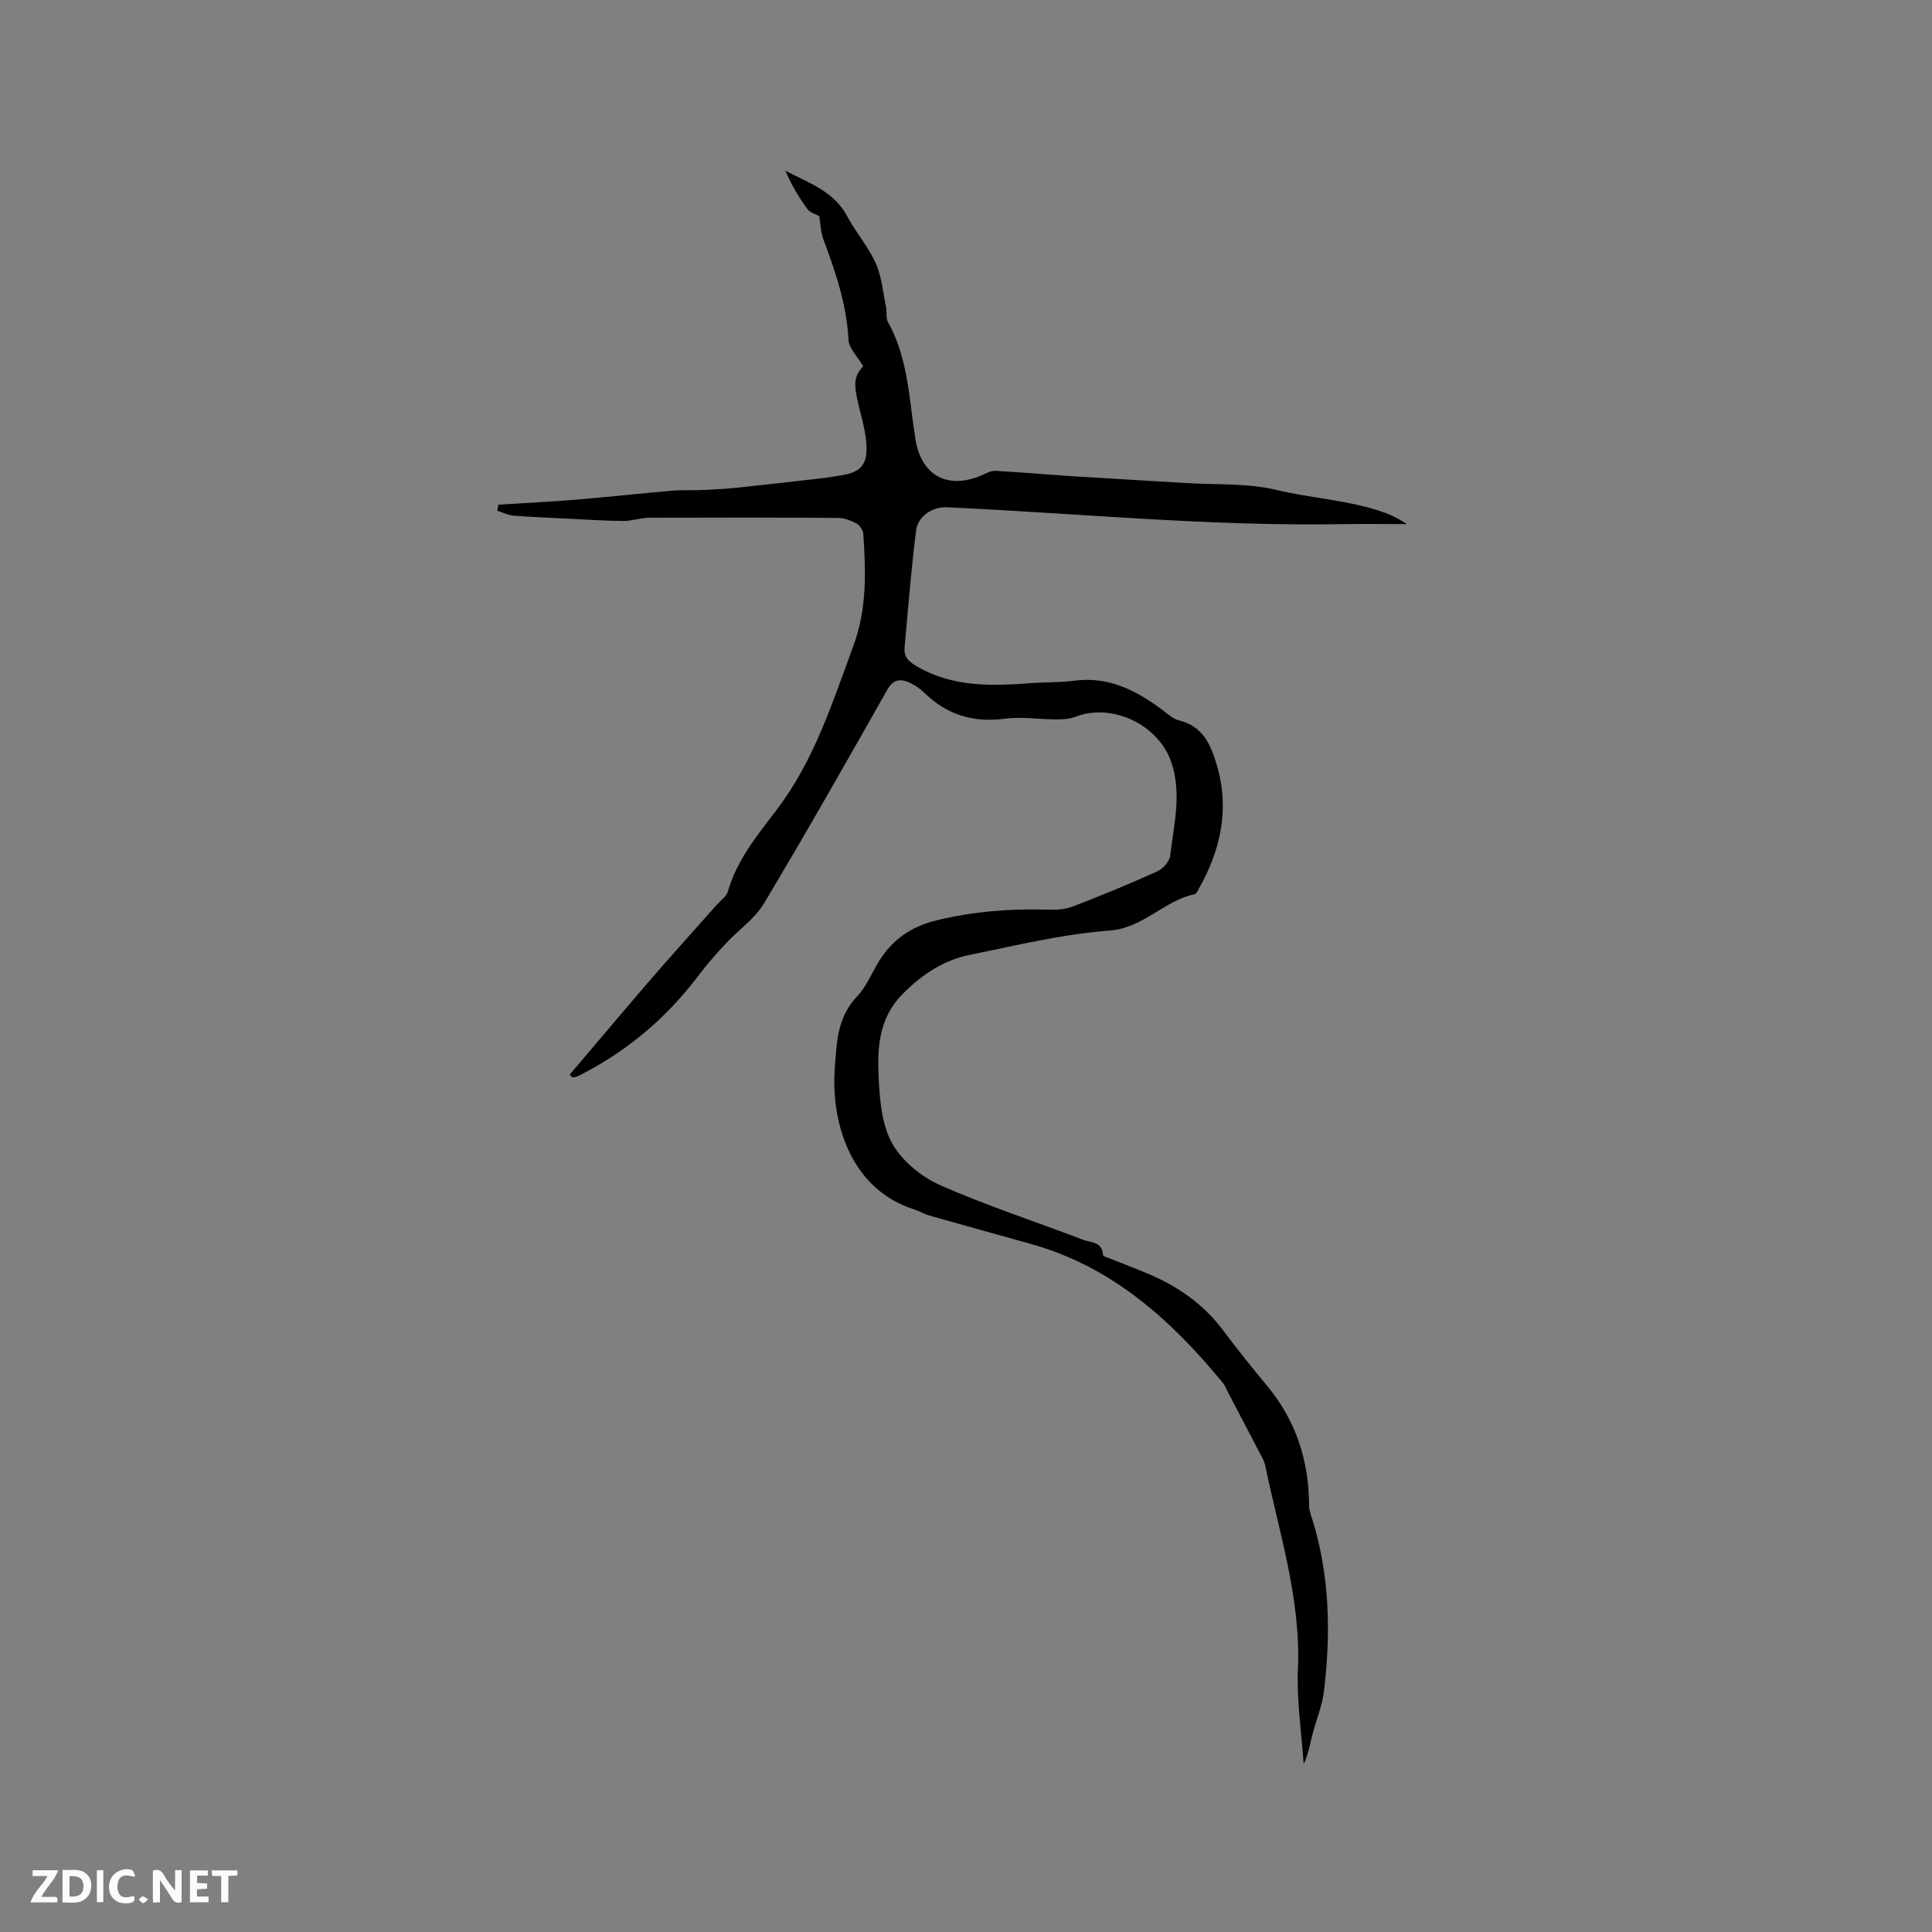 <svg enable-background="new 0 0 400 400" viewBox="0 0 400 400" xmlns="http://www.w3.org/2000/svg"><rect x="0" y="0" width="400" height="400" fill="#808080" stroke="none"/><g fill="#fbfafc"><path d="m37.59 393.81c-.92.31-1.52.05-2-.78-.7-1.2-1.52-2.34-2.47-3.78v4.59c-.55.03-.95.05-1.41.07-.03-.37-.06-.64-.06-.91 0-1.91 0-3.81 0-5.7 1.13-.41 1.77-.03 2.29.91.62 1.11 1.38 2.14 2.31 3.19v-4.2h1.35v6.61z"/><path d="m12.94 393.88v-6.75c1.9.19 3.93-.54 5.37 1.29.8 1.01.78 2.88.03 3.97-1.37 1.97-3.4 1.51-5.4 1.49m1.45-1.22c2.04.12 2.92-.58 2.89-2.21-.03-1.51-.98-2.19-2.89-2z"/><path d="m11.81 393.87h-5.49c.68-2.18 2.47-3.48 3.51-5.45h-3.08v-1.21h5.29c-.71 2.13-2.44 3.48-3.47 5.51.86 0 1.63.04 2.39-.01.79-.05 1.14.21.85 1.16"/><path d="m39.33 393.86v-6.61h3.7v1.07h-2.22v1.52c.68.04 1.34.09 2.07.13v1.07c-.72.05-1.38.09-2.1.14v1.48h2.4v1.19h-3.85z"/><path d="m27.71 388.56c-1.15-.3-2.46-.61-3.1.64-.37.73-.41 1.93-.06 2.67.63 1.35 1.99.93 3.17.68.35.94-.01 1.32-.93 1.46-1.62.25-3.05-.27-3.76-1.48-.73-1.24-.6-3.03.31-4.17.88-1.11 2.71-1.7 4-1.16.32.13.44.74.65 1.12-.1.08-.19.16-.28.24"/><path d="m49.15 387.24v1.07c-.59.02-1.17.05-1.87.08v5.44h-1.48v-5.44h-1.85c-.05-.4-.08-.73-.13-1.15z"/><path d="m20.06 387.21h1.33v6.62h-1.33z"/><path d="m30.68 393.25c-.49.38-.8.79-1.05.76-.32-.05-.6-.45-.9-.7.26-.24.51-.64.8-.67.29-.04.62.3 1.15.61"/></g><path d="m117.95 222.49c4.12-4.86 8.24-9.73 12.37-14.58 2.39-2.8 4.77-5.6 7.21-8.36 3.63-4.12 7.3-8.2 10.95-12.31.77-.87 1.92-1.63 2.21-2.64 1.89-6.63 6.23-11.82 10.22-17.09 7.72-10.19 11.43-22.06 15.77-33.79 2.86-7.71 2.56-15.33 2.07-23.13-.05-.78-.71-1.82-1.39-2.19-1.17-.64-2.57-1.17-3.88-1.17-13.03-.09-26.07-.09-39.1-.04-1.78.01-3.57.69-5.35.67-3.82-.03-7.64-.29-11.45-.48-3.77-.19-7.55-.33-11.31-.63-1.12-.09-2.21-.66-3.31-1.01.07-.42.14-.84.21-1.25 5.44-.35 10.89-.61 16.32-1.06 6.52-.54 13.03-1.27 19.55-1.83 2.29-.19 4.6-.05 6.89-.16 2.4-.11 4.8-.27 7.18-.52 5.73-.6 11.45-1.26 17.17-1.92 1.26-.14 2.51-.39 3.77-.57 3.87-.56 5.5-2.06 5.35-5.95-.1-2.8-.9-5.61-1.58-8.36-1.17-4.76-1.01-6.17.89-8.31-1.14-1.96-2.95-3.67-3.04-5.47-.37-7.32-2.69-14.05-5.2-20.79-.55-1.48-.58-3.17-.85-4.8-.74-.42-1.92-.72-2.47-1.48-1.78-2.45-3.33-5.06-4.55-7.93 4.85 2.53 10.06 4.26 12.81 9.44 1.78 3.36 4.38 6.32 5.92 9.76 1.24 2.77 1.49 6 2.12 9.04.21 1.01-.08 2.24.39 3.08 4.22 7.56 4.37 16.06 5.69 24.27 1.21 7.54 6.65 10.56 13.88 7.41.86-.38 1.8-.91 2.68-.86 5.31.29 10.6.77 15.91 1.11 7.91.51 15.83.94 23.74 1.43 6.15.38 12.5-.03 18.4 1.39 7.01 1.69 14.25 2.08 21.13 4.25 2.03.64 4.01 1.48 5.99 2.85-4.43 0-8.85-.07-13.28.01-27.38.48-54.62-2.23-81.92-3.5-2.94-.14-6.02 1.79-6.4 4.84-1.01 8.07-1.67 16.19-2.38 24.3-.17 1.99 1.02 2.94 2.82 3.97 7.35 4.15 15.19 3.91 23.15 3.32 3.06-.23 6.16-.12 9.2-.52 7.08-.93 12.77 2 18.17 6.02 1.1.82 2.2 1.89 3.45 2.19 5.05 1.2 6.66 5.17 7.9 9.41 2.66 9.12.7 17.59-3.87 25.64-.2.36-.46.89-.77.95-6.37 1.33-10.59 7.02-17.71 7.54-9.66.71-19.21 3.07-28.75 4.99-5.53 1.11-10.05 4.13-14.05 8.19-5.04 5.11-5.22 11.48-4.88 17.81.24 4.48.7 9.44 2.84 13.17 2.06 3.58 5.98 6.81 9.83 8.51 9.64 4.27 19.72 7.54 29.59 11.32 1.6.61 4.05.36 4.17 3.16.01.29 1.05.57 1.63.81 2.45.99 4.93 1.92 7.37 2.94 6.27 2.6 11.71 6.3 15.84 11.82 2.92 3.9 5.96 7.72 9.08 11.46 6.03 7.22 8.72 15.57 8.74 24.88 0 .62.16 1.26.36 1.85 3.91 11.94 4.2 24.18 2.73 36.5-.37 3.11-1.66 6.1-2.43 9.16-.5 1.98-.83 4-1.78 5.98-.44-6.56-1.47-13.14-1.19-19.66.63-14.57-3.89-28.21-6.77-42.15-.15-.71-.5-1.39-.84-2.04-2.28-4.38-4.58-8.76-6.87-13.13-.34-.65-.6-1.38-1.06-1.94-10.73-13.07-22.97-24.08-39.76-28.77-7.01-1.96-14.02-3.89-21.02-5.88-1.11-.32-2.13-.95-3.24-1.3-12.71-4.11-16.72-17.13-16.41-27.45.05-1.59.18-3.18.31-4.76.34-4.37 1.13-8.46 4.41-11.88 1.86-1.94 2.93-4.63 4.35-6.99 2.81-4.69 6.8-7.47 12.23-8.77 7.5-1.8 15.03-2.4 22.69-2.18 1.78.05 3.7-.01 5.32-.63 5.9-2.26 11.74-4.67 17.5-7.27 1.19-.54 2.57-2.05 2.71-3.25.76-6.45 2.46-12.91.21-19.44-2.65-7.72-12.27-12.29-19.82-9.34-1.21.47-2.63.55-3.96.55-3.55-.01-7.17-.61-10.65-.15-6.46.85-11.88-.73-16.55-5.25-1.04-1-2.32-1.9-3.66-2.41-1.67-.63-3.02-.31-4.13 1.65-8.39 14.84-16.81 29.67-25.56 44.29-1.9 3.17-5.27 5.45-7.85 8.23-2 2.15-3.96 4.37-5.73 6.72-6.69 8.87-14.98 15.81-24.91 20.78-.34.17-.75.17-1.13.26-.21-.17-.39-.37-.58-.58z" fill="#010000"/></svg>